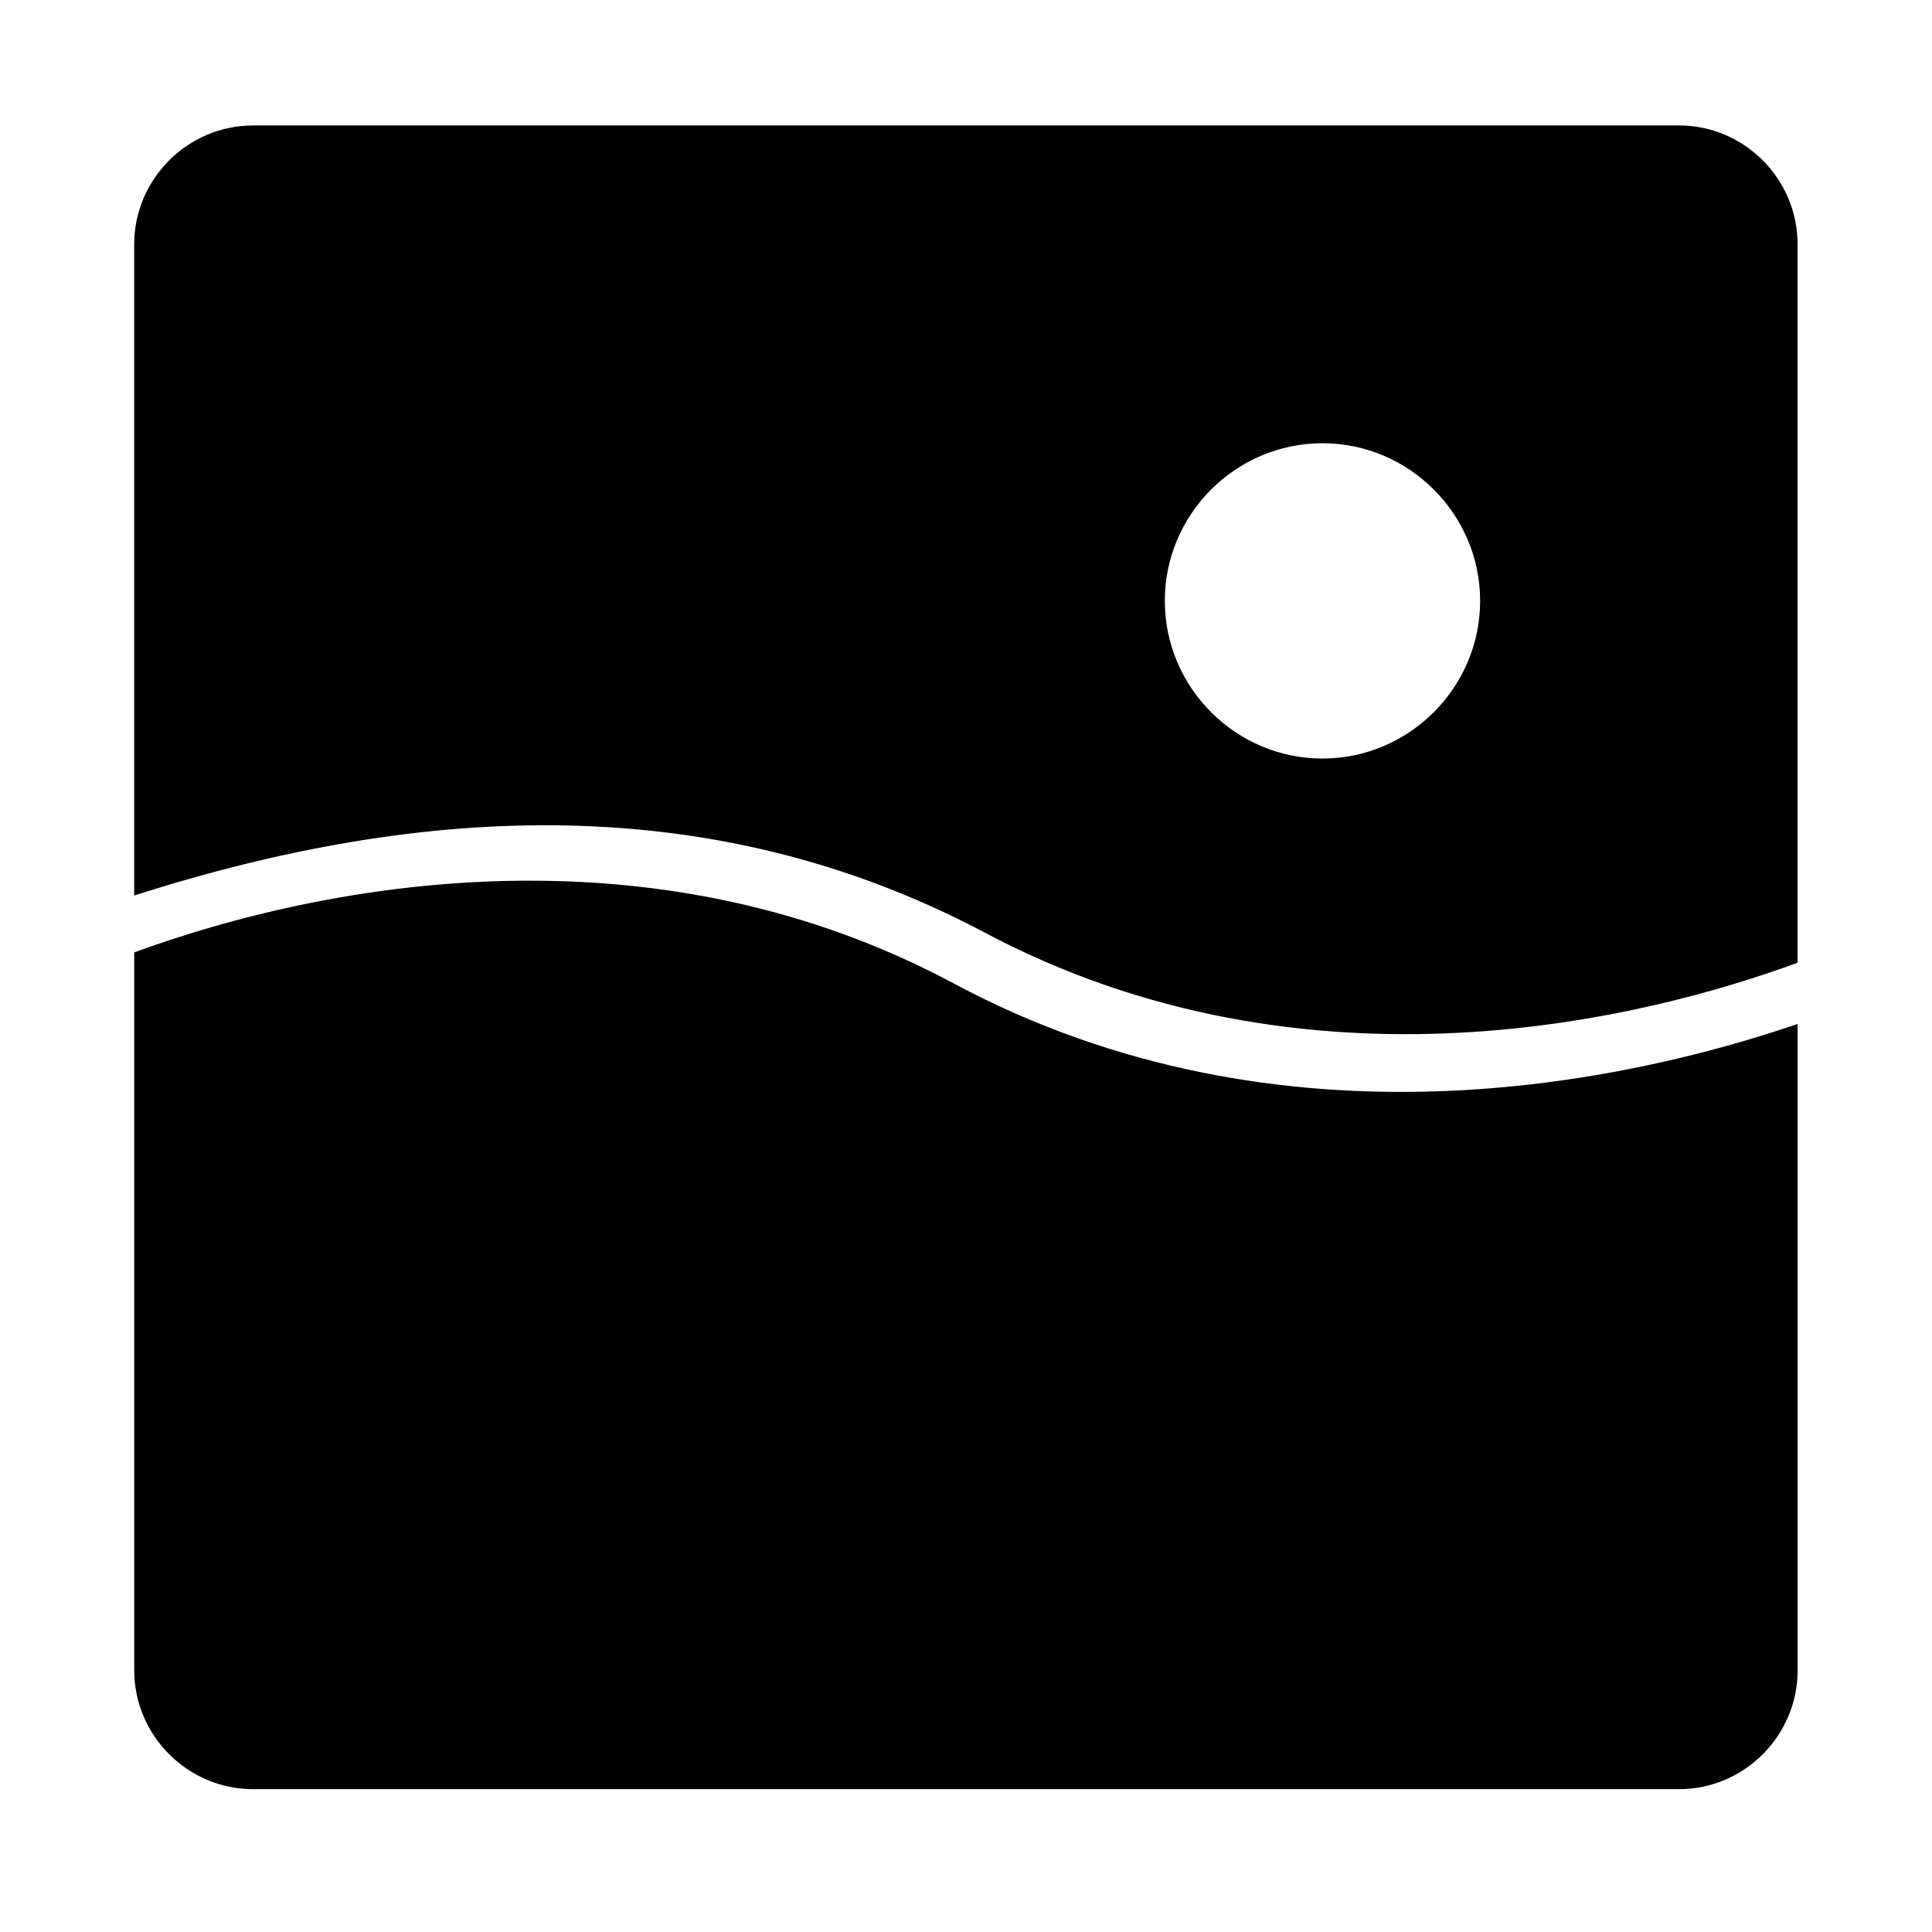 <?xml version="1.0" encoding="UTF-8"?>
<!-- Uploaded to: SVG Repo, www.svgrepo.com, Generator: SVG Repo Mixer Tools -->
<svg fill="#000000" width="800px" height="800px" version="1.1" viewBox="144 144 512 512" xmlns="http://www.w3.org/2000/svg">
 <path d="m211.05 177.25c-17.309 0-31.488 14.195-31.488 31.504v172.57c77.02-24.66 153.43-27.988 224.66 9.426 86.918 46.566 177.68 22.52 216.16 8.379v-190.38c0-17.309-14.117-31.504-31.426-31.504zm283.41 84.211c22.973 0 41.789 18.801 41.789 41.773 0 22.973-18.816 41.789-41.789 41.789-22.973 0-41.773-18.816-41.773-41.789 0-22.973 18.801-41.773 41.773-41.773zm-203.07 116.02c-48.008-1.25-88.992 10.559-111.82 18.91v190.25c0 17.309 14.18 31.504 31.488 31.504h377.91c17.309 0 31.426-14.195 31.426-31.504v-171.28c-44.781 15.277-136.53 35.926-223.6-10.715-35.645-19.094-72.109-26.301-105.39-27.168z"/>
</svg>